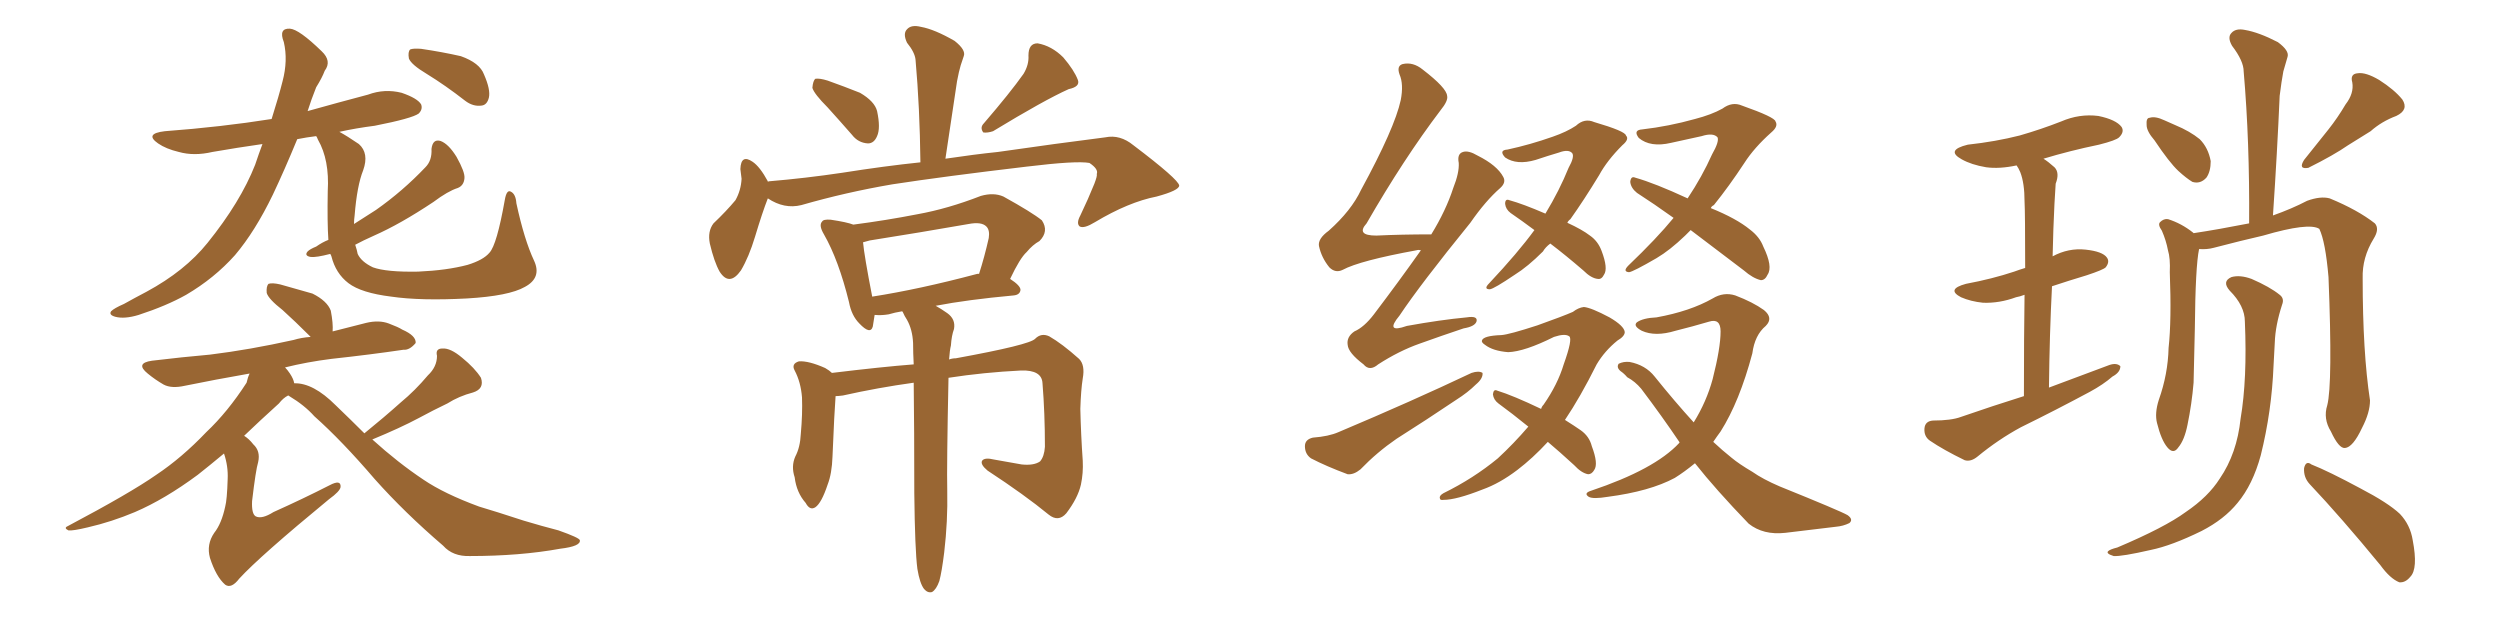 <svg xmlns="http://www.w3.org/2000/svg" xmlns:xlink="http://www.w3.org/1999/xlink" width="600" height="150"><path fill="#996633" padding="10" d="M102.39 17.72L102.39 17.72Q98.73 15.53 98.14 14.06L98.14 14.06Q97.85 12.45 98.44 11.87L98.44 11.87Q99.17 11.57 101.07 11.72L101.07 11.72Q106.05 12.45 110.60 13.48L110.60 13.48Q115.14 15.09 116.16 17.87L116.16 17.87Q117.77 21.53 117.33 23.44L117.33 23.44Q116.89 25.20 115.58 25.34L115.58 25.34Q113.53 25.63 111.62 24.17L111.62 24.17Q106.93 20.51 102.39 17.72ZM78.81 57.57L78.81 57.57Q78.52 53.47 78.66 45.85L78.66 45.85Q79.10 38.38 76.32 33.54L76.32 33.54Q76.03 32.81 75.88 32.67L75.88 32.67Q73.54 32.96 71.34 33.40L71.34 33.40Q68.26 40.87 65.48 46.73L65.48 46.73Q61.23 55.52 56.40 61.23L56.40 61.23Q51.42 66.80 44.68 70.75L44.68 70.75Q39.99 73.39 33.25 75.59L33.25 75.59Q29.88 76.61 27.69 76.03L27.69 76.03Q26.07 75.59 26.66 74.71L26.66 74.71Q27.39 73.97 29.74 72.95L29.74 72.95Q32.37 71.48 35.16 70.02L35.16 70.02Q44.38 65.04 49.80 58.30L49.80 58.30Q57.71 48.49 61.23 39.55L61.23 39.55Q62.11 36.91 62.99 34.57L62.99 34.57Q56.84 35.45 50.98 36.47L50.98 36.47Q46.58 37.50 42.92 36.47L42.92 36.47Q39.84 35.74 37.94 34.42L37.94 34.42Q34.57 32.08 39.55 31.49L39.55 31.49Q53.17 30.47 65.19 28.56L65.19 28.56Q66.94 23.00 67.82 19.48L67.82 19.48Q69.14 14.50 68.12 10.11L68.12 10.11Q66.80 6.74 69.58 6.88L69.58 6.88Q71.78 7.03 77.20 12.30L77.20 12.30Q79.69 14.65 77.93 16.99L77.93 16.99Q77.34 18.60 75.88 20.95L75.88 20.95Q74.71 23.88 73.83 26.66L73.83 26.66Q81.15 24.61 88.33 22.71L88.33 22.71Q92.29 21.24 96.39 22.27L96.39 22.27Q100.20 23.58 101.07 25.05L101.07 25.05Q101.51 26.22 100.49 27.25L100.49 27.25Q98.88 28.42 89.94 30.18L89.94 30.18Q85.40 30.76 81.45 31.64L81.45 31.64Q83.35 32.67 86.13 34.57L86.13 34.57Q88.62 36.77 87.16 40.87L87.16 40.87Q85.69 44.53 85.11 51.71L85.11 51.71Q84.96 52.73 84.96 53.76L84.96 53.76Q87.89 51.86 90.23 50.39L90.23 50.39Q96.68 45.85 102.10 40.14L102.10 40.14Q103.71 38.53 103.56 35.74L103.56 35.74Q103.86 33.25 105.76 33.84L105.76 33.84Q107.67 34.57 109.57 37.65L109.57 37.65Q111.62 41.31 111.47 42.77L111.47 42.77Q111.33 44.53 109.86 45.12L109.86 45.12Q107.52 45.85 104.00 48.49L104.00 48.49Q96.09 53.76 89.79 56.54L89.79 56.54Q87.16 57.71 85.25 58.74L85.25 58.74Q85.69 60.06 85.84 60.94L85.84 60.94Q86.72 62.84 89.50 64.16L89.50 64.16Q92.72 65.33 100.34 65.19L100.34 65.19Q107.23 64.89 112.21 63.57L112.21 63.57Q116.02 62.40 117.48 60.64L117.48 60.64Q119.24 58.74 121.14 48.05L121.14 48.05Q121.58 45.41 122.61 46.00L122.61 46.00Q123.78 46.58 123.93 48.78L123.93 48.78Q125.83 57.57 128.17 62.55L128.17 62.55Q130.08 66.65 125.98 68.85L125.98 68.85Q122.17 71.04 112.06 71.63L112.06 71.63Q100.93 72.22 93.90 71.19L93.90 71.19Q86.72 70.31 83.64 67.97L83.64 67.97Q80.57 65.63 79.54 61.52L79.54 61.52Q79.39 61.08 79.25 60.94L79.25 60.94Q75.88 61.82 74.56 61.67L74.56 61.67Q72.95 61.38 73.83 60.35L73.83 60.35Q74.41 59.77 75.88 59.18L75.88 59.18Q77.34 58.15 78.81 57.57ZM87.45 104.00L87.45 104.00L87.45 104.00Q92.14 100.20 96.24 96.53L96.24 96.53Q99.61 93.75 102.69 90.09L102.69 90.09Q104.88 88.04 104.88 85.40L104.88 85.40Q104.44 83.64 106.20 83.64L106.20 83.64Q108.11 83.50 110.89 85.84L110.89 85.84Q113.96 88.33 115.43 90.67L115.43 90.67Q116.31 93.31 113.53 94.19L113.53 94.19Q110.16 95.07 107.37 96.83L107.37 96.83Q104.00 98.44 100.49 100.34L100.49 100.34Q96.09 102.69 89.36 105.47L89.36 105.47Q95.51 111.04 101.66 115.14L101.66 115.14Q106.64 118.51 114.99 121.58L114.99 121.58Q118.95 122.75 125.68 124.95L125.68 124.95Q130.08 126.27 134.03 127.29L134.03 127.29Q139.01 129.05 139.16 129.64L139.16 129.64Q139.45 131.10 134.47 131.69L134.47 131.69Q124.80 133.45 112.79 133.45L112.79 133.45Q108.69 133.59 106.35 130.96L106.35 130.96Q97.12 123.05 89.94 114.99L89.94 114.99Q82.03 105.76 75.44 99.90L75.44 99.90Q73.10 97.27 69.43 95.07L69.43 95.07Q69.29 94.92 69.14 94.92L69.14 94.92Q67.97 95.51 66.94 96.83L66.94 96.83Q62.26 101.07 58.59 104.59L58.59 104.59Q59.77 105.32 60.79 106.64L60.79 106.64Q62.55 108.25 61.96 110.89L61.96 110.89Q61.38 112.79 60.50 120.26L60.50 120.26Q60.35 123.34 61.38 123.93L61.38 123.93Q62.84 124.66 65.63 122.90L65.63 122.90Q72.80 119.68 79.10 116.46L79.10 116.46Q81.88 114.99 81.74 116.89L81.74 116.89Q81.59 117.92 78.96 119.82L78.96 119.82Q62.40 133.45 57.42 138.87L57.42 138.87Q55.52 141.36 54.05 140.33L54.05 140.33Q51.86 138.43 50.39 133.89L50.39 133.89Q49.51 130.66 51.42 127.88L51.42 127.88Q53.17 125.68 54.05 121.58L54.05 121.58Q54.49 119.97 54.64 114.99L54.64 114.99Q54.79 111.91 53.76 108.84L53.76 108.84Q50.24 111.77 47.46 113.96L47.46 113.96Q39.55 119.82 32.37 122.90L32.37 122.90Q26.81 125.24 21.09 126.56L21.09 126.56Q17.43 127.44 16.41 127.29L16.41 127.29Q15.23 126.71 16.26 126.27L16.26 126.27Q31.20 118.36 37.50 113.96L37.50 113.96Q43.65 109.86 49.51 103.71L49.51 103.71Q54.64 98.88 59.18 91.85L59.18 91.85Q59.47 90.53 59.91 89.65L59.91 89.65Q51.56 91.11 44.38 92.58L44.38 92.58Q41.16 93.31 39.26 92.29L39.26 92.29Q37.21 91.11 35.45 89.65L35.45 89.65Q32.37 87.16 36.47 86.57L36.47 86.57Q43.80 85.69 50.39 85.11L50.39 85.11Q59.91 83.94 70.46 81.59L70.46 81.59Q72.36 81.01 74.56 80.86L74.56 80.86Q74.27 80.57 74.12 80.42L74.12 80.42Q70.90 77.20 67.82 74.41L67.82 74.41Q64.45 71.78 64.01 70.31L64.01 70.31Q63.87 68.70 64.45 68.12L64.45 68.12Q65.33 67.82 67.24 68.26L67.24 68.26Q71.34 69.43 75 70.46L75 70.46Q78.52 72.22 79.39 74.56L79.39 74.56Q79.98 77.64 79.83 79.54L79.83 79.54Q83.79 78.52 87.89 77.49L87.89 77.49Q90.97 76.76 93.31 77.64L93.31 77.64Q95.65 78.52 96.53 79.10L96.53 79.10Q99.90 80.57 99.76 82.32L99.76 82.32Q98.29 84.08 96.83 83.94L96.83 83.94Q88.92 85.11 79.54 86.13L79.54 86.13Q73.68 86.87 68.41 88.18L68.41 88.18Q68.99 88.77 69.58 89.65L69.58 89.65Q70.46 90.97 70.61 91.99L70.61 91.99Q75.15 91.85 80.57 97.27L80.57 97.27Q84.23 100.78 87.45 104.00ZM198.63 25.78L198.63 25.78Q195.41 22.56 194.97 21.09L194.97 21.09Q195.12 19.34 195.70 18.90L195.70 18.90Q196.73 18.75 198.63 19.34L198.63 19.34Q202.73 20.80 206.40 22.27L206.40 22.27Q209.91 24.32 210.50 26.66L210.50 26.66Q211.38 30.76 210.50 32.67L210.50 32.67Q209.77 34.42 208.30 34.42L208.30 34.42Q205.96 34.28 204.49 32.37L204.49 32.37Q201.42 28.86 198.63 25.78ZM245.65 17.72L245.65 17.72Q246.97 15.53 246.83 13.33L246.83 13.33Q246.83 10.40 249.02 10.40L249.02 10.40Q252.39 10.99 255.18 13.77L255.18 13.77Q257.81 16.85 258.69 19.19L258.69 19.19Q259.28 20.80 256.49 21.39L256.49 21.39Q250.63 24.02 238.33 31.49L238.33 31.49Q237.01 31.93 235.99 31.79L235.99 31.79Q235.11 30.62 236.13 29.59L236.13 29.59Q242.43 22.27 245.65 17.72ZM184.28 47.61L184.28 47.61Q182.96 50.98 181.20 56.84L181.20 56.84Q179.74 61.67 177.83 64.89L177.83 64.89Q175.05 68.85 172.71 65.19L172.71 65.19Q171.39 62.84 170.36 58.45L170.36 58.45Q169.78 55.52 171.24 53.61L171.24 53.61Q174.32 50.68 176.51 48.05L176.51 48.05Q177.83 45.70 177.98 42.92L177.98 42.92Q177.83 41.60 177.69 40.58L177.69 40.58Q177.83 36.91 180.62 38.82L180.62 38.82Q182.37 39.99 184.28 43.51L184.28 43.51Q184.28 43.51 184.28 43.65L184.28 43.65Q184.42 43.51 184.57 43.51L184.57 43.51Q193.36 42.77 202.15 41.46L202.15 41.46Q212.40 39.84 220.90 38.96L220.90 38.96Q220.75 25.78 219.73 14.36L219.73 14.36Q219.58 12.60 217.68 10.25L217.68 10.25Q216.65 8.06 217.68 7.03L217.68 7.03Q218.70 5.86 221.04 6.45L221.04 6.45Q224.27 7.03 229.10 9.81L229.10 9.81Q231.88 12.01 231.30 13.48L231.30 13.48Q231.01 14.36 230.57 15.67L230.57 15.67Q230.13 17.14 229.69 19.48L229.69 19.48Q228.37 28.27 226.90 38.09L226.90 38.09Q233.79 37.06 239.50 36.47L239.50 36.47Q253.71 34.42 265.28 32.96L265.28 32.96Q268.80 32.23 272.02 34.86L272.02 34.86Q282.86 43.07 283.01 44.53L283.01 44.53Q283.01 45.70 277.59 47.17L277.59 47.17Q270.85 48.49 262.79 53.32L262.79 53.32Q260.16 54.93 259.13 54.35L259.13 54.35Q258.25 53.61 259.28 51.71L259.28 51.71Q261.18 47.75 262.65 44.09L262.65 44.09Q263.38 42.19 263.23 41.75L263.23 41.75Q263.67 40.58 261.47 39.11L261.47 39.11Q258.40 38.53 246.39 39.99L246.39 39.99Q226.61 42.33 214.16 44.24L214.16 44.24Q203.03 46.14 192.33 49.22L192.33 49.22Q188.23 50.24 184.28 47.61ZM220.17 136.52L220.17 136.52Q219.58 131.98 219.43 118.36L219.43 118.36Q219.43 102.98 219.29 91.85L219.29 91.85Q210.79 93.02 202.29 94.92L202.29 94.92Q201.12 95.07 200.54 95.07L200.54 95.07Q200.24 98.88 199.80 109.57L199.80 109.57Q199.66 113.67 198.63 116.31L198.63 116.31Q197.17 120.70 195.70 121.73L195.70 121.73Q194.38 122.61 193.36 120.70L193.36 120.70Q191.16 118.21 190.72 114.55L190.72 114.55Q189.84 111.91 190.87 109.57L190.87 109.57Q192.04 107.37 192.19 104.15L192.19 104.15Q192.63 99.32 192.48 95.36L192.48 95.36Q192.19 91.70 190.72 88.92L190.72 88.92Q189.84 87.30 191.75 86.72L191.75 86.72Q194.09 86.57 198.05 88.33L198.05 88.33Q199.07 88.92 199.66 89.50L199.66 89.50Q211.67 88.04 219.29 87.45L219.29 87.45Q219.14 84.67 219.14 82.32L219.14 82.32Q218.99 79.10 217.68 76.76L217.68 76.76Q217.09 75.88 216.65 74.85L216.65 74.85Q216.50 74.71 216.50 74.71L216.50 74.71Q214.75 75 213.28 75.44L213.28 75.44Q211.52 75.73 210.06 75.59L210.06 75.59Q210.06 75.59 209.91 75.59L209.91 75.59Q209.62 77.34 209.47 78.37L209.47 78.37Q208.89 80.42 206.25 77.64L206.25 77.64Q204.35 75.73 203.76 72.51L203.76 72.51Q201.27 62.40 197.75 56.25L197.75 56.25Q196.44 54.05 197.31 53.17L197.31 53.17Q197.61 52.59 199.37 52.73L199.37 52.73Q203.32 53.32 204.79 53.91L204.79 53.91Q212.70 52.88 220.17 51.42L220.17 51.42Q227.49 50.10 235.40 47.02L235.40 47.02Q238.48 46.14 240.82 47.17L240.82 47.17Q247.71 50.98 250.05 52.88L250.05 52.88Q251.81 55.52 249.46 57.86L249.46 57.86Q247.85 58.74 246.39 60.50L246.39 60.50Q244.78 61.96 242.43 66.94L242.43 66.94Q244.92 68.55 244.92 69.58L244.92 69.58Q244.78 70.75 243.31 70.90L243.31 70.90Q232.18 71.92 224.56 73.39L224.56 73.39Q225.88 74.12 227.34 75.15L227.34 75.15Q229.39 76.61 228.96 78.96L228.96 78.96Q228.37 80.57 228.22 82.91L228.22 82.91Q227.93 84.08 227.78 86.28L227.78 86.28Q228.52 85.99 229.39 85.99L229.39 85.99Q247.12 82.76 248.44 81.30L248.44 81.30Q249.90 79.83 251.81 80.71L251.81 80.71Q254.88 82.47 258.98 86.13L258.98 86.13Q260.45 87.60 259.86 90.82L259.86 90.82Q259.42 93.60 259.28 98.14L259.28 98.14Q259.42 104.30 259.86 110.60L259.86 110.60Q260.01 113.53 259.42 116.31L259.42 116.31Q258.69 119.53 255.91 123.19L255.91 123.19Q254.00 125.39 251.66 123.49L251.66 123.49Q245.95 118.80 237.01 112.94L237.01 112.94Q235.25 111.47 235.69 110.60L235.69 110.60Q236.28 109.72 238.62 110.30L238.62 110.30Q241.99 110.89 245.21 111.47L245.21 111.47Q248.14 111.77 249.61 110.74L249.61 110.74Q250.63 109.57 250.78 107.23L250.78 107.23Q250.78 99.17 250.20 91.99L250.20 91.99Q250.05 88.77 245.07 88.92L245.07 88.92Q236.13 89.36 227.64 90.67L227.64 90.67Q227.20 111.91 227.34 117.77L227.34 117.77Q227.49 125.10 226.61 132.57L226.61 132.57Q226.03 137.26 225.44 139.45L225.44 139.45Q224.71 141.50 223.68 142.09L223.68 142.09Q222.66 142.38 221.78 141.36L221.78 141.36Q220.75 140.04 220.17 136.52ZM234.38 65.77L234.38 65.77L234.38 65.77Q234.81 65.63 234.96 65.77L234.96 65.77Q236.28 61.67 237.30 57.13L237.30 57.13Q237.60 55.22 236.72 54.35L236.72 54.35Q235.55 53.17 232.47 53.76L232.47 53.76Q220.75 55.81 208.74 57.71L208.74 57.71Q207.71 58.01 207.13 58.15L207.13 58.15Q207.42 61.38 209.33 71.19L209.33 71.19Q220.61 69.43 234.38 65.77ZM341.02 60.06L341.02 60.06Q340.43 59.91 339.99 60.06L339.99 60.06Q326.37 62.55 322.27 64.75L322.27 64.75Q320.51 65.63 319.04 64.16L319.04 64.16Q317.14 61.82 316.55 59.03L316.55 59.03Q316.26 57.28 318.90 55.37L318.90 55.37Q324.32 50.54 326.66 45.56L326.66 45.56Q334.72 30.76 336.18 24.02L336.18 24.02Q336.91 20.21 335.89 17.87L335.89 17.87Q335.16 15.82 336.62 15.38L336.62 15.38Q339.11 14.79 341.46 16.70L341.46 16.70Q347.17 21.09 347.31 23.00L347.31 23.00Q347.61 24.17 345.70 26.51L345.70 26.51Q336.91 38.09 327.98 53.61L327.98 53.61Q325.34 56.54 330.32 56.54L330.32 56.54Q336.33 56.25 343.51 56.25L343.51 56.25Q347.02 50.54 348.78 45.12L348.78 45.12Q350.24 41.46 350.10 39.11L350.10 39.11Q349.66 36.91 351.12 36.47L351.12 36.47Q352.44 36.04 354.64 37.35L354.64 37.35Q359.33 39.70 360.79 42.48L360.79 42.48Q361.52 43.80 360.06 45.12L360.06 45.12Q356.54 48.19 352.88 53.47L352.88 53.47Q340.87 68.26 335.89 75.73L335.89 75.73Q332.23 80.13 337.65 78.22L337.65 78.22Q345.70 76.76 352.00 76.17L352.00 76.17Q354.79 75.73 354.35 77.20L354.35 77.20Q353.91 78.37 351.27 78.81L351.27 78.81Q346.00 80.57 340.72 82.47L340.72 82.47Q335.74 84.23 330.76 87.45L330.76 87.45Q328.71 89.21 327.25 87.45L327.25 87.45Q323.58 84.67 323.44 82.76L323.44 82.76Q323.14 80.86 325.05 79.54L325.05 79.54Q327.39 78.52 329.74 75.44L329.74 75.44Q335.74 67.53 341.02 60.06ZM315.09 105.03L315.09 105.03Q318.90 104.74 321.24 103.71L321.24 103.71Q338.96 96.24 353.17 89.50L353.17 89.50Q354.93 88.92 355.81 89.50L355.81 89.50Q355.96 90.82 354.20 92.29L354.20 92.29Q352.29 94.19 349.51 95.95L349.51 95.95Q342.33 100.78 335.16 105.32L335.16 105.32Q330.47 108.54 326.51 112.65L326.51 112.65Q324.90 113.96 323.44 113.82L323.44 113.82Q318.31 111.91 314.65 110.01L314.65 110.01Q313.18 108.98 313.18 107.08L313.18 107.08Q313.18 105.47 315.09 105.03ZM372.07 58.45L372.07 58.45Q370.90 59.33 370.31 60.35L370.31 60.35Q366.65 64.01 363.57 65.92L363.57 65.92Q358.59 69.29 357.57 69.43L357.57 69.43Q355.96 69.43 357.42 67.97L357.42 67.97Q364.31 60.64 368.26 55.22L368.26 55.22Q365.33 53.03 362.55 51.12L362.55 51.12Q361.38 50.24 361.23 48.93L361.23 48.93Q361.23 47.61 362.26 48.05L362.26 48.05Q365.48 48.93 370.90 51.27L370.90 51.27Q374.27 45.70 376.46 40.28L376.46 40.28Q377.93 37.65 377.34 36.77L377.34 36.77Q376.46 35.74 374.12 36.62L374.12 36.62Q371.63 37.35 368.55 38.38L368.55 38.38Q364.01 39.70 361.23 37.79L361.23 37.79Q359.62 36.04 361.82 35.89L361.82 35.89Q367.24 34.72 372.66 32.81L372.66 32.81Q376.03 31.64 378.22 30.18L378.22 30.18Q380.27 28.27 382.62 29.30L382.62 29.30Q390.09 31.49 390.23 32.52L390.23 32.52Q391.11 33.40 389.36 34.86L389.36 34.86Q385.69 38.53 383.79 42.04L383.79 42.04Q380.13 48.05 376.90 52.59L376.90 52.59Q376.32 53.03 376.17 53.47L376.17 53.47Q379.69 55.08 381.59 56.54L381.59 56.54Q383.50 57.86 384.38 60.21L384.38 60.21Q385.99 64.45 384.96 65.92L384.96 65.92Q384.38 67.09 383.50 66.94L383.50 66.94Q381.88 66.80 379.98 64.89L379.98 64.89Q375.73 61.23 372.07 58.45ZM405.76 55.22L405.76 55.22Q405.03 55.96 404.44 56.54L404.44 56.54Q400.78 60.06 397.56 61.96L397.56 61.96Q391.99 65.19 390.97 65.33L390.97 65.33Q389.36 65.19 390.82 63.72L390.82 63.72Q397.56 57.28 401.66 52.29L401.66 52.29Q396.97 48.93 392.87 46.29L392.87 46.29Q391.41 45.12 391.26 43.65L391.26 43.65Q391.41 42.19 392.43 42.63L392.43 42.63Q397.12 43.95 405.03 47.61L405.03 47.61Q408.54 42.33 410.89 37.06L410.89 37.06Q412.65 33.98 412.21 32.96L412.21 32.96Q411.18 31.79 408.40 32.67L408.40 32.67Q405.18 33.40 401.07 34.28L401.07 34.28Q396.09 35.45 393.31 33.11L393.31 33.11Q391.85 31.20 394.19 31.05L394.19 31.05Q400.49 30.32 406.79 28.56L406.79 28.56Q410.74 27.54 413.38 26.07L413.38 26.07Q415.72 24.32 418.07 25.34L418.07 25.34Q425.98 28.13 426.12 29.15L426.12 29.15Q426.86 30.32 425.10 31.79L425.10 31.79Q421.00 35.45 418.65 39.11L418.65 39.11Q414.99 44.68 411.33 49.22L411.33 49.22Q410.74 49.51 410.60 49.95L410.60 49.95Q416.75 52.44 419.97 55.08L419.97 55.08Q422.31 56.84 423.19 59.18L423.19 59.18Q425.54 64.01 424.22 65.92L424.22 65.92Q423.63 67.24 422.61 67.24L422.61 67.24Q420.70 66.80 418.51 64.89L418.51 64.89Q411.62 59.62 405.76 55.22ZM371.48 106.05L371.48 106.05Q367.82 110.01 364.16 112.79L364.16 112.79Q359.91 116.02 355.81 117.48L355.81 117.48Q349.51 119.97 346.44 119.97L346.44 119.97Q345.56 120.12 345.56 119.53L345.56 119.53Q345.41 118.95 346.44 118.36L346.44 118.36Q353.61 114.84 359.47 110.01L359.47 110.01Q363.28 106.49 366.80 102.39L366.80 102.39Q362.84 99.17 359.62 96.83L359.62 96.83Q358.45 95.95 358.30 94.63L358.30 94.63Q358.45 93.31 359.33 93.75L359.33 93.75Q363.13 94.92 369.87 98.14L369.87 98.14Q370.02 97.56 370.46 97.12L370.46 97.12Q373.83 92.29 375.29 87.45L375.29 87.45Q377.49 81.30 376.61 80.71L376.61 80.71Q375.59 79.98 372.95 80.86L372.95 80.86Q365.92 84.38 361.96 84.52L361.96 84.52Q358.30 84.23 356.40 82.76L356.40 82.76Q355.52 82.18 355.66 81.74L355.66 81.74Q355.96 80.57 360.35 80.42L360.35 80.42Q362.26 80.27 368.99 78.08L368.99 78.08Q375.15 75.88 377.49 74.85L377.49 74.85Q378.81 73.83 380.13 73.68L380.13 73.68Q381.88 73.83 386.28 76.17L386.28 76.17Q389.79 78.22 389.94 79.69L389.94 79.69Q389.94 80.71 388.18 81.74L388.18 81.74Q385.11 84.23 383.20 87.45L383.20 87.45Q379.25 95.36 375.59 100.78L375.59 100.78Q377.93 102.25 379.39 103.27L379.39 103.27Q381.45 104.74 382.03 107.08L382.03 107.08Q383.64 111.33 382.62 112.79L382.62 112.79Q382.03 113.82 381.15 113.82L381.15 113.82Q379.54 113.53 377.78 111.62L377.78 111.62Q374.27 108.40 371.48 106.05ZM406.79 111.18L406.79 111.18L406.79 111.18Q404.30 113.23 401.95 114.70L401.95 114.70Q395.95 117.92 385.84 119.24L385.84 119.24Q382.32 119.82 381.30 119.24L381.30 119.24Q379.98 118.36 381.88 117.77L381.88 117.77Q397.12 112.65 402.98 106.35L402.98 106.35Q402.98 106.20 403.13 106.20L403.13 106.20Q398.88 99.90 393.90 93.31L393.90 93.31Q392.43 91.55 390.53 90.53L390.53 90.53Q389.79 89.65 388.92 89.06L388.92 89.06Q387.89 88.18 388.48 87.30L388.48 87.30Q389.65 86.72 391.11 86.87L391.11 86.87Q394.92 87.60 397.12 90.38L397.12 90.38Q401.95 96.39 406.49 101.37L406.49 101.37Q409.57 96.39 411.04 90.97L411.04 90.97Q412.94 83.50 412.94 79.54L412.94 79.54Q412.94 76.32 410.16 77.20L410.16 77.20Q406.20 78.37 402.10 79.39L402.10 79.39Q397.27 80.86 394.04 79.39L394.04 79.39Q391.85 78.22 392.87 77.34L392.87 77.34Q394.34 76.32 397.56 76.17L397.56 76.17Q405.62 74.71 411.04 71.63L411.04 71.63Q413.67 70.02 416.46 70.90L416.46 70.90Q420.70 72.51 423.34 74.41L423.34 74.41Q425.68 76.32 423.78 78.22L423.78 78.22Q421.14 80.42 420.56 84.81L420.56 84.81Q417.48 96.39 412.94 103.56L412.94 103.56Q412.06 104.74 411.18 106.05L411.18 106.05Q413.38 108.11 415.58 109.86L415.58 109.86Q417.33 111.33 420.56 113.23L420.56 113.23Q423.05 114.99 427.15 116.75L427.15 116.75Q441.65 122.61 443.41 123.63L443.41 123.63Q444.87 124.66 443.85 125.54L443.85 125.54Q442.38 126.27 440.63 126.42L440.63 126.42Q435.64 127.00 428.47 127.88L428.47 127.88Q423.19 128.47 419.68 125.68L419.68 125.68Q411.77 117.48 406.79 111.18ZM485.74 95.07L485.74 95.07Q485.74 80.57 485.89 70.75L485.89 70.75Q484.72 71.19 483.84 71.34L483.84 71.34Q479.88 72.80 475.93 72.66L475.93 72.66Q473.00 72.36 470.65 71.34L470.65 71.34Q466.99 69.43 471.83 68.12L471.83 68.12Q478.13 66.94 483.40 65.19L483.40 65.19Q484.57 64.75 486.04 64.31L486.04 64.31Q486.04 50.98 485.89 48.34L485.89 48.34Q485.89 43.95 484.86 41.31L484.86 41.31Q484.42 40.28 483.98 39.70L483.98 39.70Q479.88 40.58 476.66 40.14L476.66 40.14Q473.14 39.55 470.80 38.23L470.80 38.23Q466.85 36.04 472.27 34.72L472.27 34.72Q479.00 33.98 484.72 32.52L484.72 32.52Q489.84 31.05 494.68 29.15L494.68 29.15Q499.07 27.25 503.61 27.83L503.61 27.83Q507.86 28.71 509.18 30.47L509.18 30.47Q509.91 31.64 508.59 32.96L508.59 32.96Q507.86 33.69 503.76 34.72L503.76 34.72Q496.73 36.18 490.43 38.09L490.43 38.09Q491.60 38.82 493.07 40.14L493.07 40.14Q494.38 41.46 493.36 44.09L493.36 44.09Q493.21 46.14 493.07 48.93L493.07 48.93Q492.77 54.79 492.63 61.52L492.63 61.52Q496.44 59.47 500.54 59.91L500.54 59.91Q504.64 60.35 505.66 61.82L505.66 61.82Q506.40 62.84 505.37 64.16L505.37 64.16Q504.79 64.75 500.83 66.06L500.83 66.06Q496.44 67.38 492.48 68.70L492.48 68.70Q491.89 80.13 491.75 93.02L491.75 93.02Q499.22 90.23 506.25 87.60L506.25 87.60Q508.01 87.01 508.89 87.89L508.89 87.89Q508.89 89.36 506.98 90.38L506.98 90.38Q504.79 92.29 501.56 94.04L501.56 94.04Q493.36 98.44 485.01 102.54L485.01 102.54Q479.59 105.47 474.61 109.57L474.61 109.57Q473.00 110.89 471.53 110.45L471.53 110.45Q466.41 107.96 463.18 105.76L463.18 105.76Q461.72 104.74 461.87 102.83L461.87 102.83Q462.01 101.07 463.92 100.93L463.92 100.93Q468.31 100.93 470.65 100.05L470.65 100.05Q478.27 97.41 485.74 95.07ZM517.09 33.69L517.09 33.69Q515.19 31.49 515.19 30.03L515.19 30.03Q515.04 28.27 515.92 28.27L515.92 28.27Q517.24 27.83 519.43 28.86L519.43 28.86Q520.75 29.44 522.07 30.03L522.07 30.03Q525.59 31.49 527.93 33.40L527.93 33.40Q529.98 35.45 530.57 38.67L530.57 38.67Q530.57 41.16 529.54 42.63L529.54 42.63Q528.08 44.24 526.17 43.65L526.17 43.65Q524.71 42.77 522.80 41.02L522.80 41.02Q520.61 38.96 517.09 33.69ZM562.94 25.05L562.94 25.05Q564.99 22.41 564.55 19.78L564.55 19.78Q563.96 17.72 565.87 17.58L565.87 17.58Q567.77 17.29 571.00 19.19L571.00 19.19Q574.66 21.53 576.56 23.88L576.56 23.88Q578.17 26.37 575.10 27.83L575.10 27.83Q571.58 29.15 568.95 31.49L568.95 31.49Q566.31 33.11 563.53 34.86L563.53 34.86Q560.16 37.21 554.00 40.28L554.00 40.28Q551.51 40.72 552.98 38.38L552.98 38.38Q556.05 34.57 558.84 31.05L558.84 31.05Q561.04 28.27 562.94 25.05ZM558.54 97.27L558.54 97.27Q559.86 92.14 558.84 66.50L558.84 66.50Q558.11 58.01 556.64 54.93L556.64 54.93L556.64 54.93Q554.15 53.32 543.16 56.54L543.16 56.54Q538.04 57.71 531.30 59.47L531.30 59.47Q529.69 59.91 527.78 59.77L527.78 59.77Q526.90 63.87 526.76 78.96L526.76 78.96Q526.61 85.25 526.46 91.85L526.46 91.85Q526.03 96.97 525 101.95L525 101.95Q524.27 105.62 522.80 107.37L522.80 107.37Q521.63 109.13 520.17 107.37L520.17 107.37Q518.70 105.62 517.68 101.51L517.68 101.51Q517.09 99.17 518.12 95.95L518.12 95.95Q520.31 89.79 520.46 83.50L520.46 83.50Q521.19 76.90 520.75 65.33L520.75 65.33Q520.90 61.96 520.31 60.06L520.31 60.06Q519.87 57.71 518.85 55.37L518.85 55.37Q517.82 53.91 518.41 53.32L518.41 53.32Q519.29 52.44 520.31 52.59L520.31 52.59Q523.54 53.61 526.32 55.81L526.32 55.81Q526.32 55.81 526.46 55.96L526.46 55.96Q532.32 55.08 539.79 53.61L539.79 53.61Q539.94 33.98 538.48 17.14L538.48 17.14Q538.48 14.65 535.69 10.99L535.69 10.99Q534.52 8.94 535.55 7.91L535.55 7.91Q536.57 6.74 538.77 7.18L538.77 7.18Q542.14 7.76 546.68 10.11L546.68 10.11Q549.46 12.16 549.02 13.62L549.02 13.62Q548.58 15.23 548.00 17.14L548.00 17.14Q547.56 19.48 547.12 23.00L547.12 23.00Q546.53 36.62 545.51 51.71L545.51 51.71Q550.05 50.10 553.71 48.19L553.71 48.19Q556.93 47.02 559.13 47.61L559.13 47.61Q565.87 50.39 569.97 53.61L569.97 53.61Q571.14 54.93 569.68 57.28L569.68 57.28Q566.89 61.82 567.04 66.80L567.04 66.80Q567.04 84.52 568.80 96.09L568.80 96.09L568.80 96.09Q568.80 99.02 566.89 102.69L566.89 102.69Q564.70 107.37 562.79 107.52L562.79 107.52Q561.33 107.67 559.42 103.56L559.42 103.56Q557.52 100.49 558.54 97.27ZM554.30 116.16L554.30 116.16Q552.83 114.55 552.98 112.35L552.98 112.35Q553.42 110.45 554.74 111.47L554.74 111.47Q558.84 113.09 566.46 117.19L566.46 117.19Q573.19 120.70 575.98 123.34L575.98 123.34Q578.47 125.98 579.05 129.64L579.05 129.64Q580.37 136.52 578.47 138.43L578.47 138.43Q577.29 139.89 575.83 139.75L575.83 139.75Q573.63 138.87 571.29 135.64L571.29 135.64Q561.91 124.22 554.30 116.16ZM538.77 77.20L538.77 77.20L538.77 77.20Q538.77 73.39 535.11 69.73L535.11 69.73Q533.20 67.53 535.55 66.50L535.55 66.50Q537.60 65.92 540.38 66.94L540.38 66.94Q544.78 68.85 547.12 70.75L547.12 70.75Q548.29 71.63 547.71 73.10L547.71 73.10Q546.09 78.08 545.95 82.18L545.95 82.18Q545.80 84.67 545.65 87.74L545.65 87.74Q545.21 98.73 542.58 109.28L542.58 109.28Q540.67 116.31 537.01 120.70L537.01 120.70Q533.79 124.66 528.37 127.44L528.37 127.44Q521.19 130.96 516.21 131.98L516.21 131.98Q509.18 133.59 507.28 133.45L507.28 133.45Q505.37 132.86 505.96 132.28L505.96 132.28Q506.40 131.84 508.15 131.40L508.15 131.40Q519.58 126.56 524.56 122.90L524.56 122.90Q529.98 119.24 532.76 114.84L532.76 114.84Q536.87 108.84 537.74 100.49L537.74 100.49Q539.36 90.97 538.77 77.20Z"/></svg>